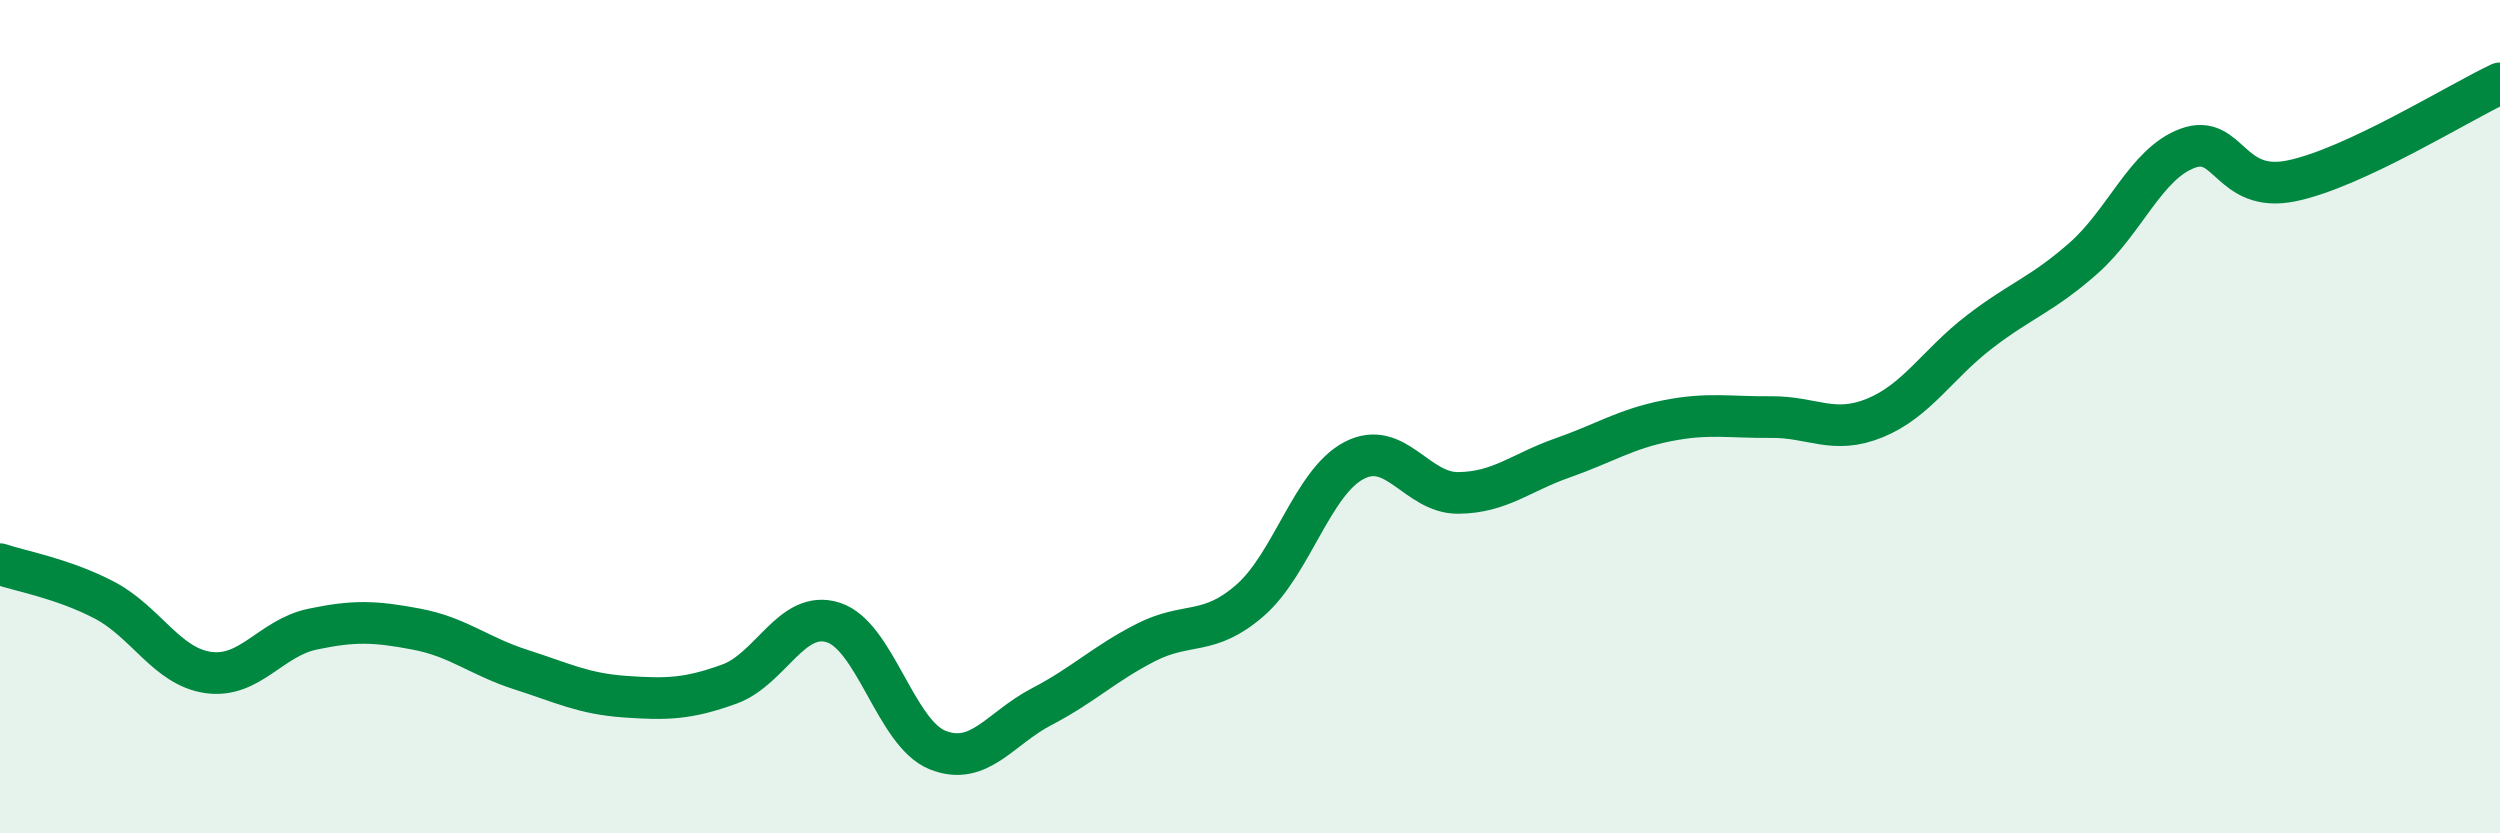 
    <svg width="60" height="20" viewBox="0 0 60 20" xmlns="http://www.w3.org/2000/svg">
      <path
        d="M 0,13.54 C 0.5,13.71 1.5,13.88 2.5,14.4 C 3.5,14.92 4,16 5,16.14 C 6,16.28 6.5,15.31 7.5,15.1 C 8.5,14.89 9,14.91 10,15.1 C 11,15.29 11.5,15.75 12.5,16.07 C 13.5,16.39 14,16.65 15,16.72 C 16,16.79 16.5,16.78 17.5,16.42 C 18.5,16.06 19,14.62 20,14.94 C 21,15.26 21.5,17.6 22.5,18 C 23.5,18.4 24,17.48 25,16.96 C 26,16.44 26.5,15.93 27.5,15.42 C 28.5,14.91 29,15.28 30,14.41 C 31,13.54 31.5,11.57 32.5,11.05 C 33.5,10.53 34,11.84 35,11.83 C 36,11.82 36.5,11.34 37.5,10.99 C 38.5,10.64 39,10.3 40,10.1 C 41,9.9 41.5,10.02 42.5,10.01 C 43.5,10 44,10.44 45,10.03 C 46,9.62 46.5,8.74 47.5,7.97 C 48.5,7.2 49,7.08 50,6.2 C 51,5.32 51.5,3.93 52.5,3.56 C 53.5,3.19 53.5,4.65 55,4.34 C 56.5,4.03 59,2.47 60,2L60 20L0 20Z"
        fill="#008740"
        opacity="0.1"
        stroke-linecap="round"
        stroke-linejoin="round"
      />
      <path
        d="M 0,13.54 C 0.5,13.71 1.5,13.88 2.5,14.4 C 3.5,14.92 4,16 5,16.14 C 6,16.28 6.5,15.31 7.5,15.1 C 8.5,14.89 9,14.91 10,15.1 C 11,15.29 11.5,15.75 12.5,16.07 C 13.5,16.39 14,16.65 15,16.72 C 16,16.79 16.5,16.78 17.5,16.42 C 18.5,16.06 19,14.62 20,14.94 C 21,15.26 21.5,17.6 22.5,18 C 23.5,18.4 24,17.48 25,16.96 C 26,16.44 26.5,15.93 27.5,15.42 C 28.5,14.91 29,15.28 30,14.41 C 31,13.54 31.5,11.57 32.5,11.05 C 33.5,10.53 34,11.84 35,11.83 C 36,11.82 36.5,11.34 37.5,10.99 C 38.5,10.64 39,10.3 40,10.1 C 41,9.9 41.5,10.02 42.5,10.01 C 43.5,10 44,10.44 45,10.03 C 46,9.62 46.5,8.74 47.5,7.97 C 48.5,7.2 49,7.08 50,6.2 C 51,5.32 51.5,3.93 52.5,3.56 C 53.5,3.19 53.5,4.65 55,4.34 C 56.5,4.03 59,2.47 60,2"
        stroke="#008740"
        stroke-width="1"
        fill="none"
        stroke-linecap="round"
        stroke-linejoin="round"
      />
    </svg>
  